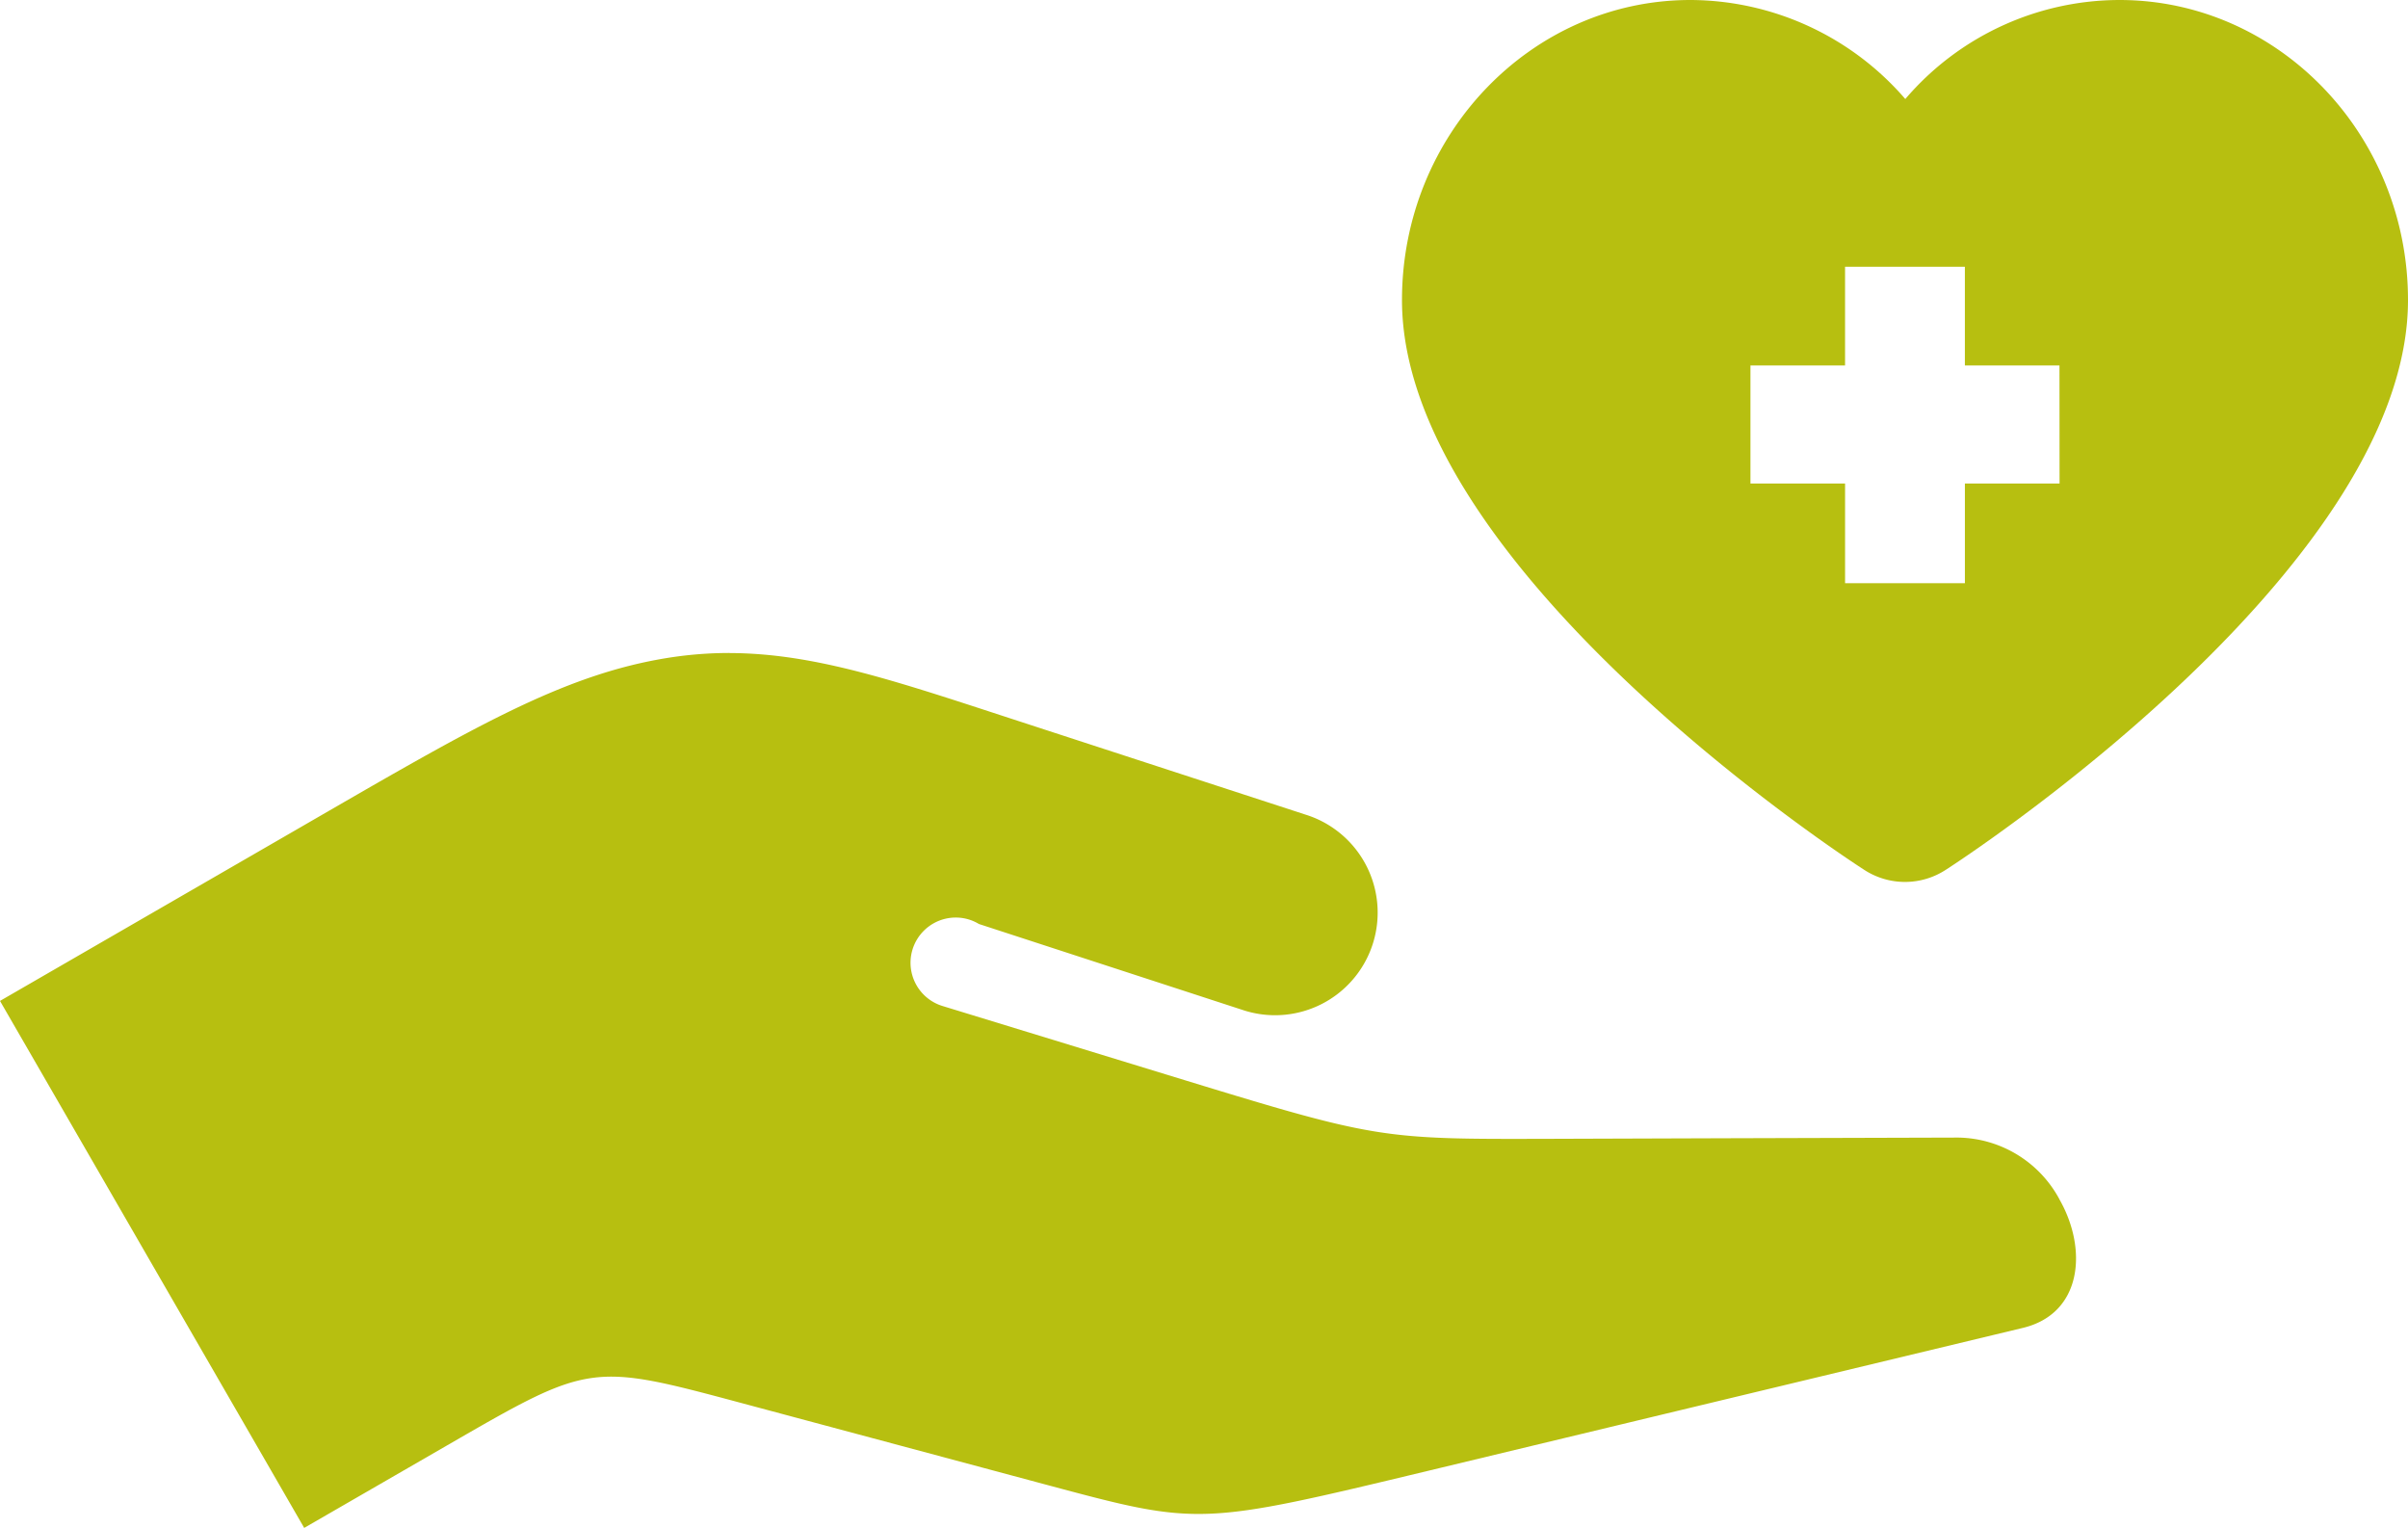 <svg xmlns="http://www.w3.org/2000/svg" width="160.781" height="101.993" viewBox="0 0 160.781 101.993"><defs><style>.a{fill:#b7bf10;}</style></defs><g transform="translate(-5 -23.133)"><path class="a" d="M142.5,80.627a7.808,7.808,0,0,0-6.76-4.105l-15.606.045-11.566.038C97,76.639,97,76.639,82.924,72.329L68.85,68.02l-.893-.273a3.018,3.018,0,1,1,1.715-5.788,2.927,2.927,0,0,1,.688.305l17.564,5.724a6.85,6.85,0,1,0,4.243-13.025L72.644,48.6c-7.716-2.515-13.2-4.4-18.885-4.421v-.005a26.236,26.236,0,0,0-4,.3c-7.274,1.118-13.5,4.873-24.88,11.442L5,67.4,11.849,79.26l6.038,10.458,5.1,8.832,2.324,4.028,9.559-5.518c9.558-5.518,9.558-5.518,19.722-2.794l10.167,2.723,10.165,2.724c10.165,2.723,10.165,2.723,25.579-.981l15.415-3.705,24.148-5.8c3.966-.952,4.348-5.259,2.43-8.6Z" transform="translate(0 22.548)"/><path class="a" d="M105.306,23.133a18.841,18.841,0,0,0-14.3,6.61,19.033,19.033,0,0,0-14.347-6.61C66.057,23.133,57.4,32.1,57.4,43.166c0,17.268,27.667,35.97,30.843,38.019a4.992,4.992,0,0,0,5.483,0c3.176-2.049,30.845-20.752,30.845-38.019C124.571,32.1,115.912,23.133,105.306,23.133Zm-4,32.278H94.985v6.651h-8V55.411H80.667V47.529h6.317V40.94h8v6.588H101.3Z" transform="translate(41.21 0)"/></g></svg>
